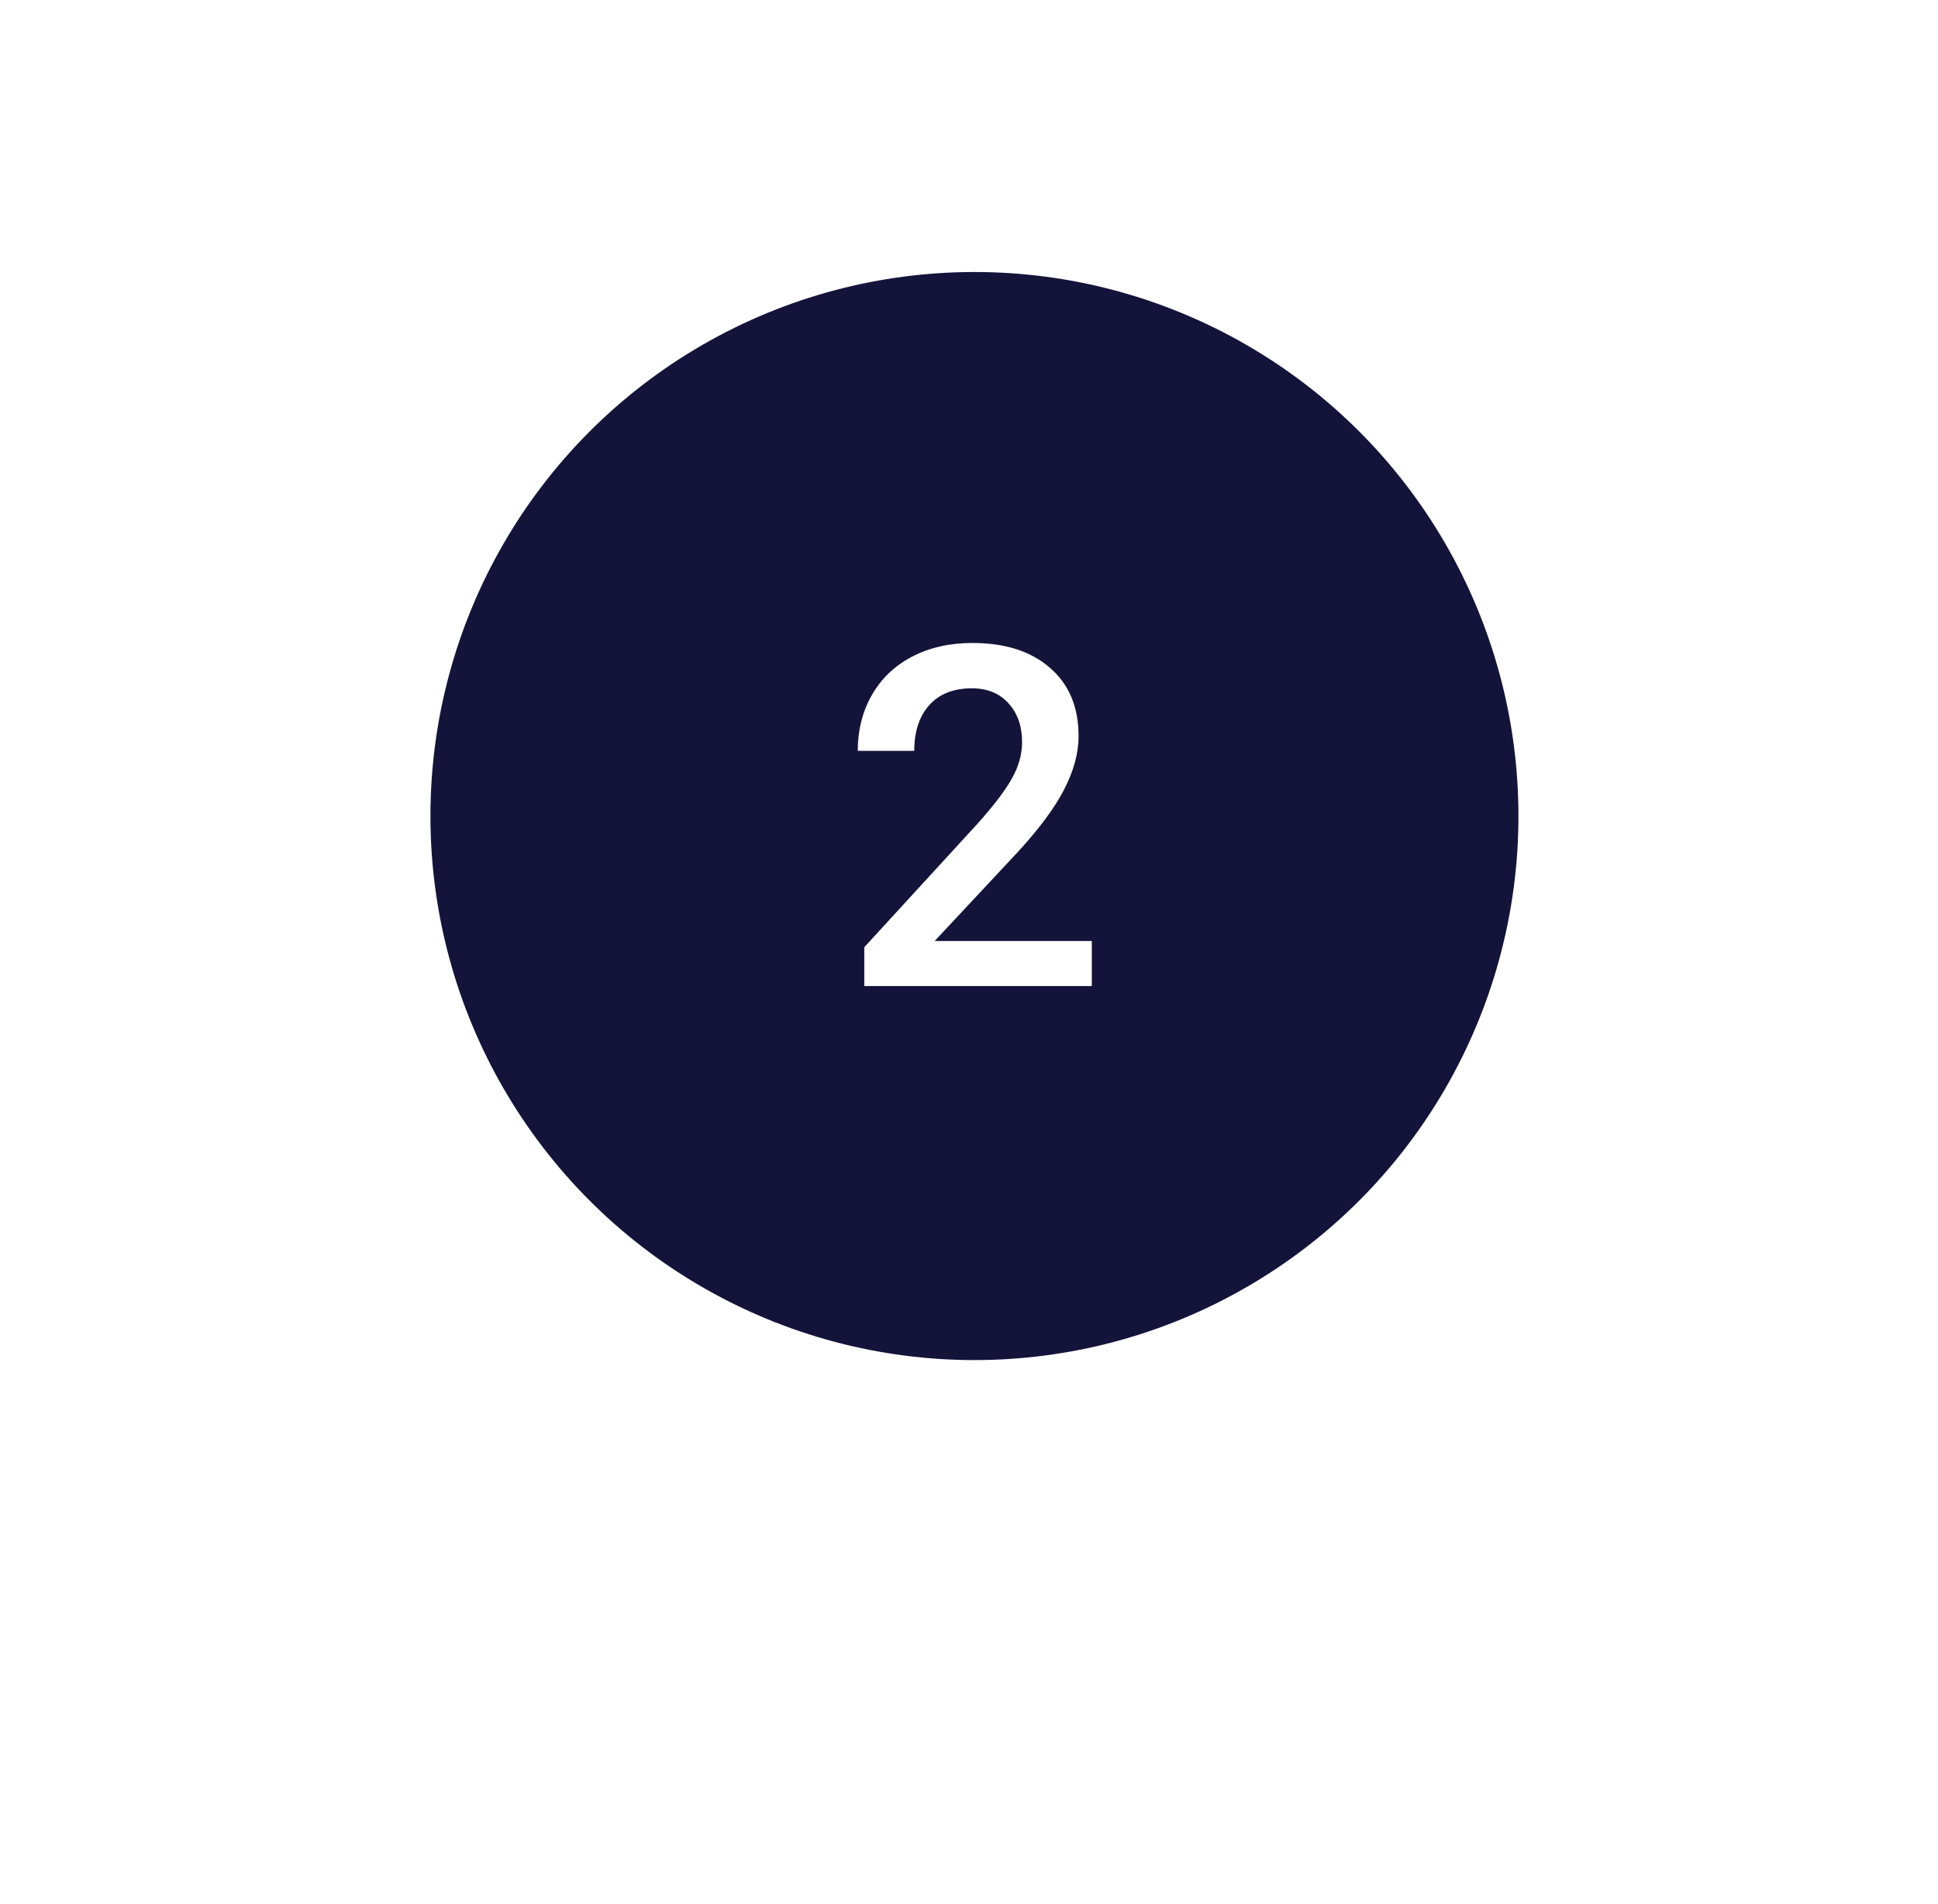 <svg width="57" height="56" viewBox="0 0 57 56" fill="none" xmlns="http://www.w3.org/2000/svg">
<g filter="url(#filter0_dd)">
<circle cx="28.66" cy="24" r="20" fill="white"/>
</g>
<circle cx="28.66" cy="24" r="16" fill="#14133A"/>
<path d="M32.112 29H25.42V27.858L28.735 24.242C29.214 23.709 29.553 23.265 29.754 22.909C29.959 22.549 30.061 22.189 30.061 21.829C30.061 21.355 29.927 20.972 29.658 20.681C29.394 20.389 29.036 20.243 28.585 20.243C28.047 20.243 27.63 20.407 27.334 20.735C27.038 21.064 26.89 21.512 26.89 22.082H25.228C25.228 21.476 25.365 20.931 25.639 20.448C25.916 19.961 26.311 19.582 26.821 19.314C27.336 19.045 27.928 18.91 28.599 18.91C29.565 18.91 30.326 19.154 30.882 19.642C31.442 20.125 31.723 20.795 31.723 21.651C31.723 22.148 31.581 22.67 31.299 23.217C31.021 23.759 30.563 24.377 29.925 25.069L27.491 27.674H32.112V29Z" fill="white"/>
<defs>
<filter id="filter0_dd" x="0.66" y="0" width="56" height="56" filterUnits="userSpaceOnUse" color-interpolation-filters="sRGB">
<feFlood flood-opacity="0" result="BackgroundImageFix"/>
<feColorMatrix in="SourceAlpha" type="matrix" values="0 0 0 0 0 0 0 0 0 0 0 0 0 0 0 0 0 0 127 0"/>
<feOffset dy="2"/>
<feGaussianBlur stdDeviation="2"/>
<feColorMatrix type="matrix" values="0 0 0 0 0 0 0 0 0 0 0 0 0 0 0 0 0 0 0.24 0"/>
<feBlend mode="normal" in2="BackgroundImageFix" result="effect1_dropShadow"/>
<feColorMatrix in="SourceAlpha" type="matrix" values="0 0 0 0 0 0 0 0 0 0 0 0 0 0 0 0 0 0 127 0"/>
<feOffset dy="4"/>
<feGaussianBlur stdDeviation="4"/>
<feColorMatrix type="matrix" values="0 0 0 0 0 0 0 0 0 0 0 0 0 0 0 0 0 0 0.18 0"/>
<feBlend mode="normal" in2="effect1_dropShadow" result="effect2_dropShadow"/>
<feBlend mode="normal" in="SourceGraphic" in2="effect2_dropShadow" result="shape"/>
</filter>
</defs>
</svg>
